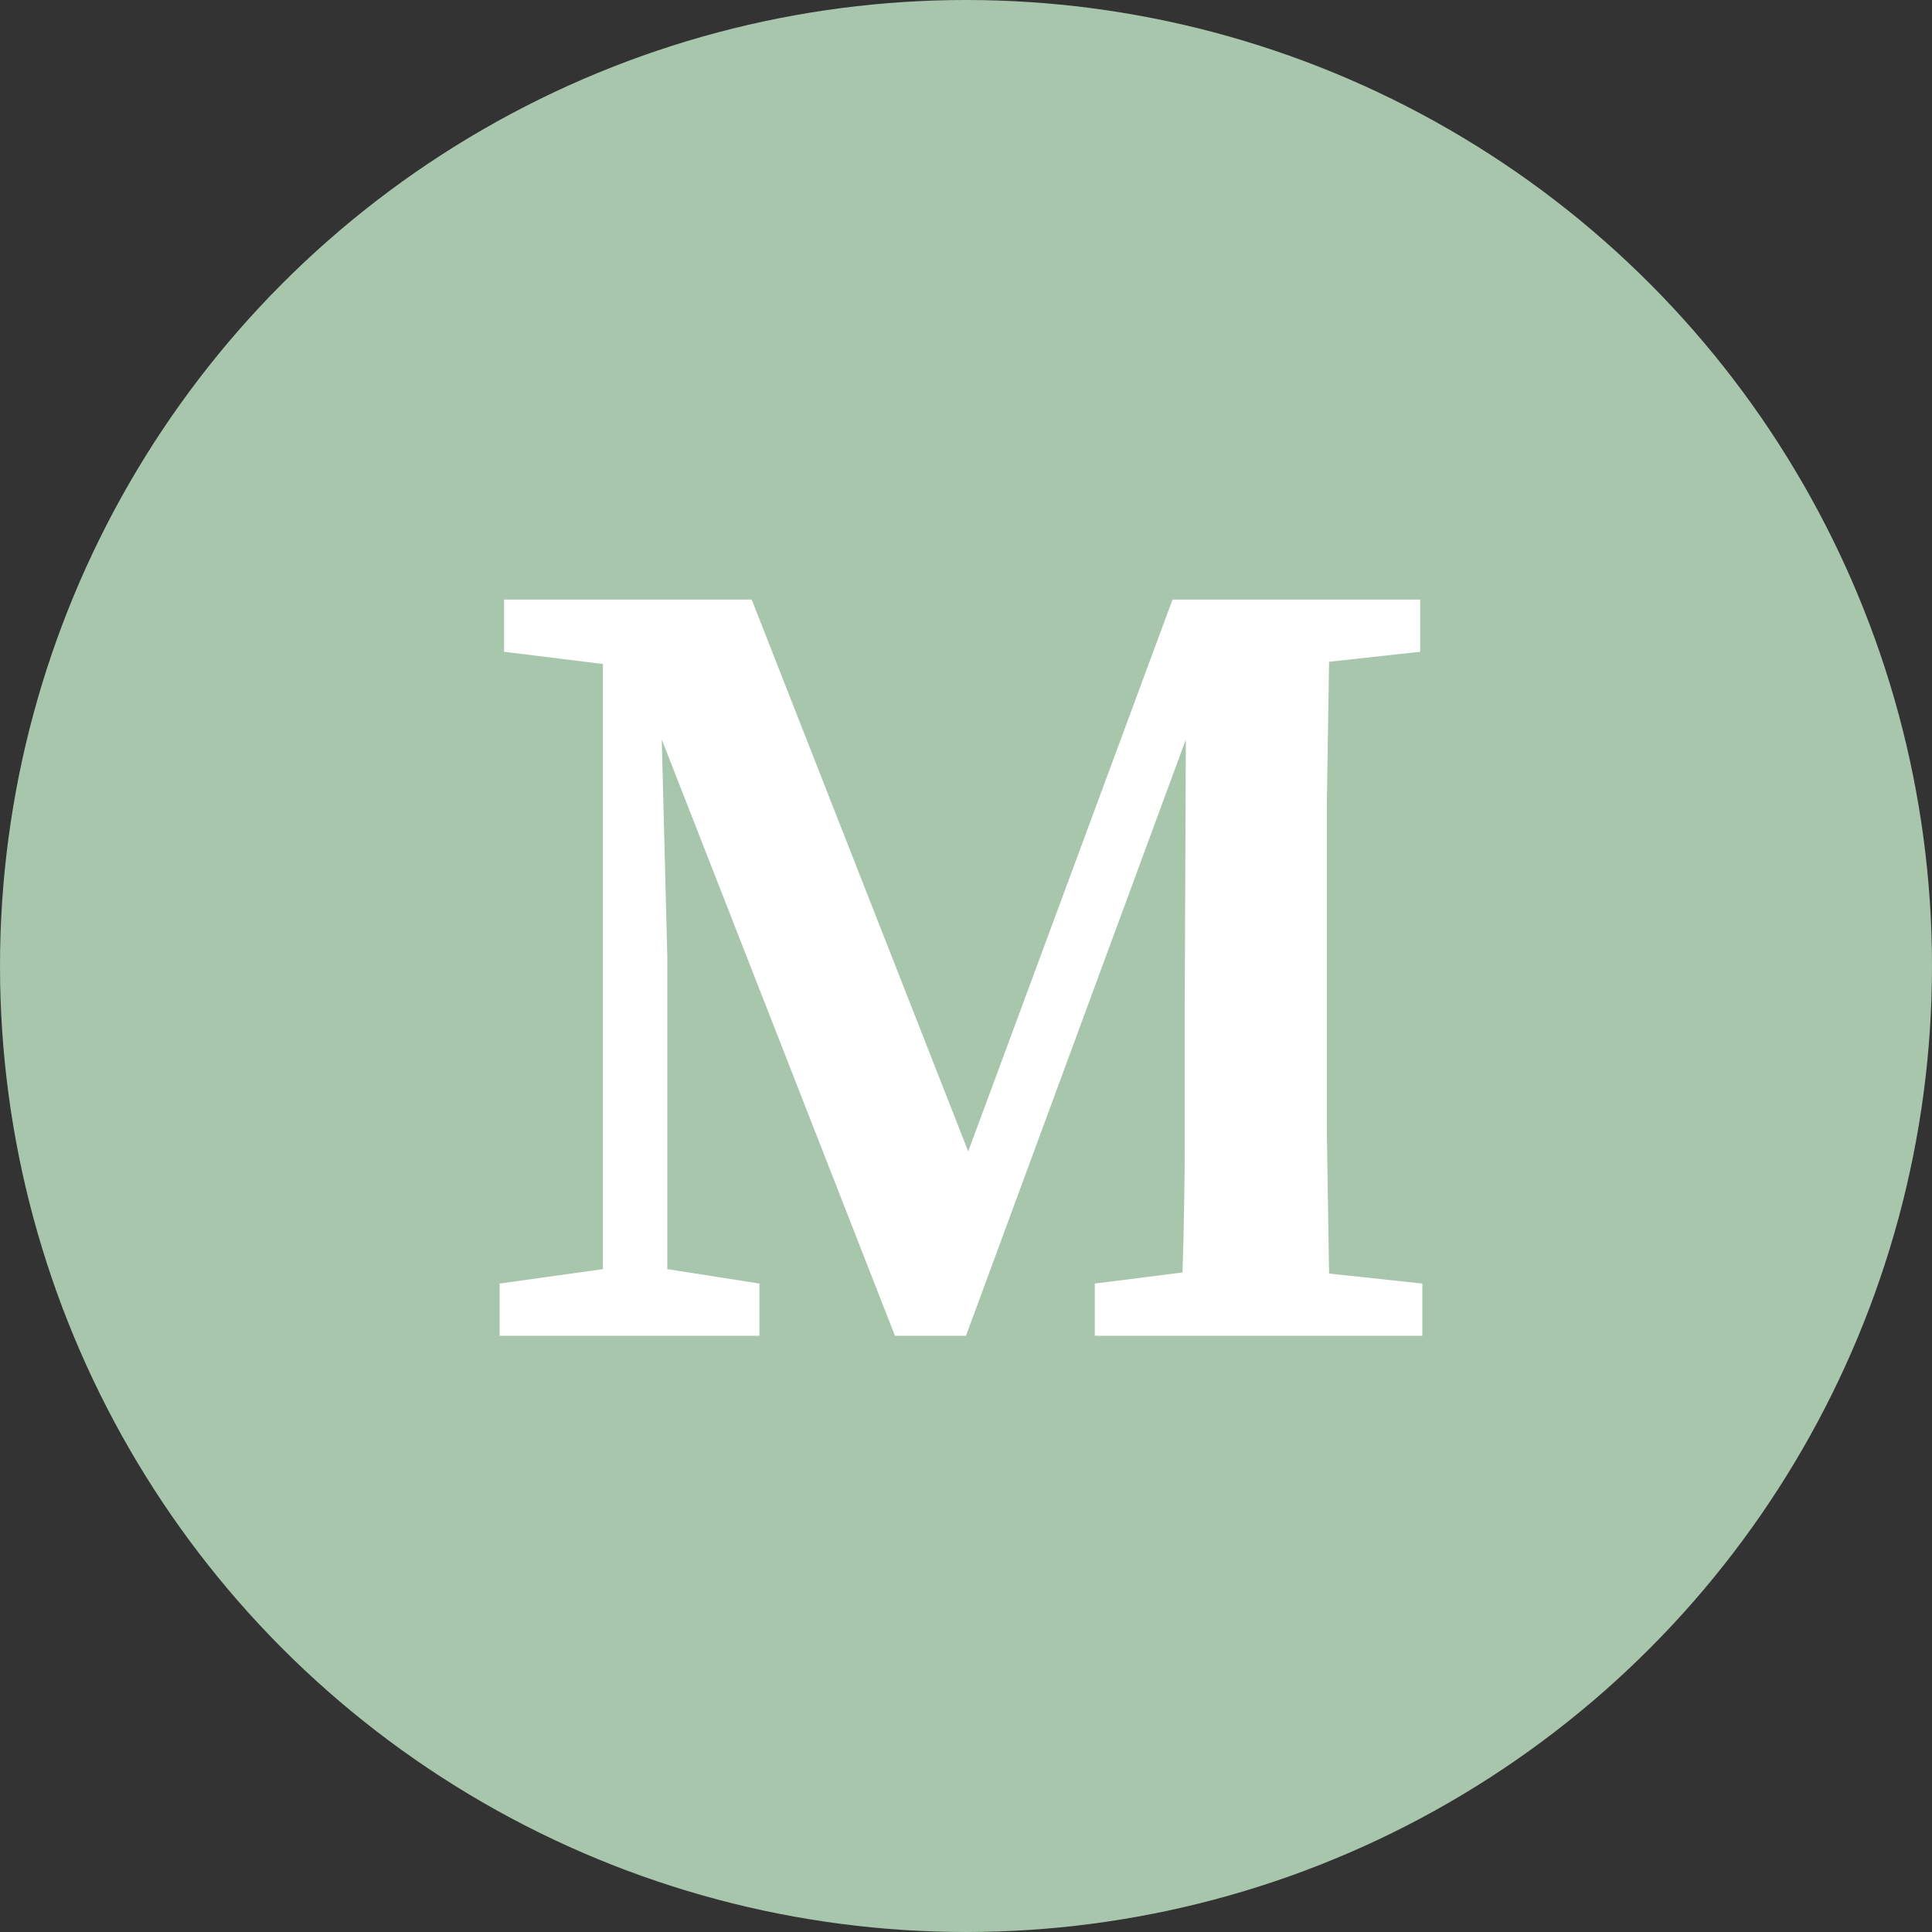 <svg width="174" height="174" viewBox="0 0 174 174" fill="none" xmlns="http://www.w3.org/2000/svg">
<rect x="0" y="0" width="174" height="174" fill="#333333" stroke="none"/>
<circle cx="87" cy="87" r="87" fill="#A7C6AC"/>
<path d="M45 120.3V115.6L54.3 114.3V59.8L45.4 58.7V54H67.7L87.2 103.7L105.6 54H127.9V58.7L119.7 59.6C119.633 63.733 119.567 67.933 119.5 72.2C119.5 76.4 119.5 80.667 119.5 85V89.3C119.5 93.567 119.5 97.833 119.5 102.1C119.567 106.3 119.633 110.5 119.7 114.7L128.1 115.6V120.3H98.6V115.6L106.5 114.6C106.633 110.467 106.7 106.367 106.7 102.3C106.7 98.167 106.7 94.2 106.7 90.4L106.8 66.6L87 120.3H80.6L59.6 66.6L60.1 86.2V114.3L68.4 115.6V120.3H45Z" fill="white"/>
</svg>
